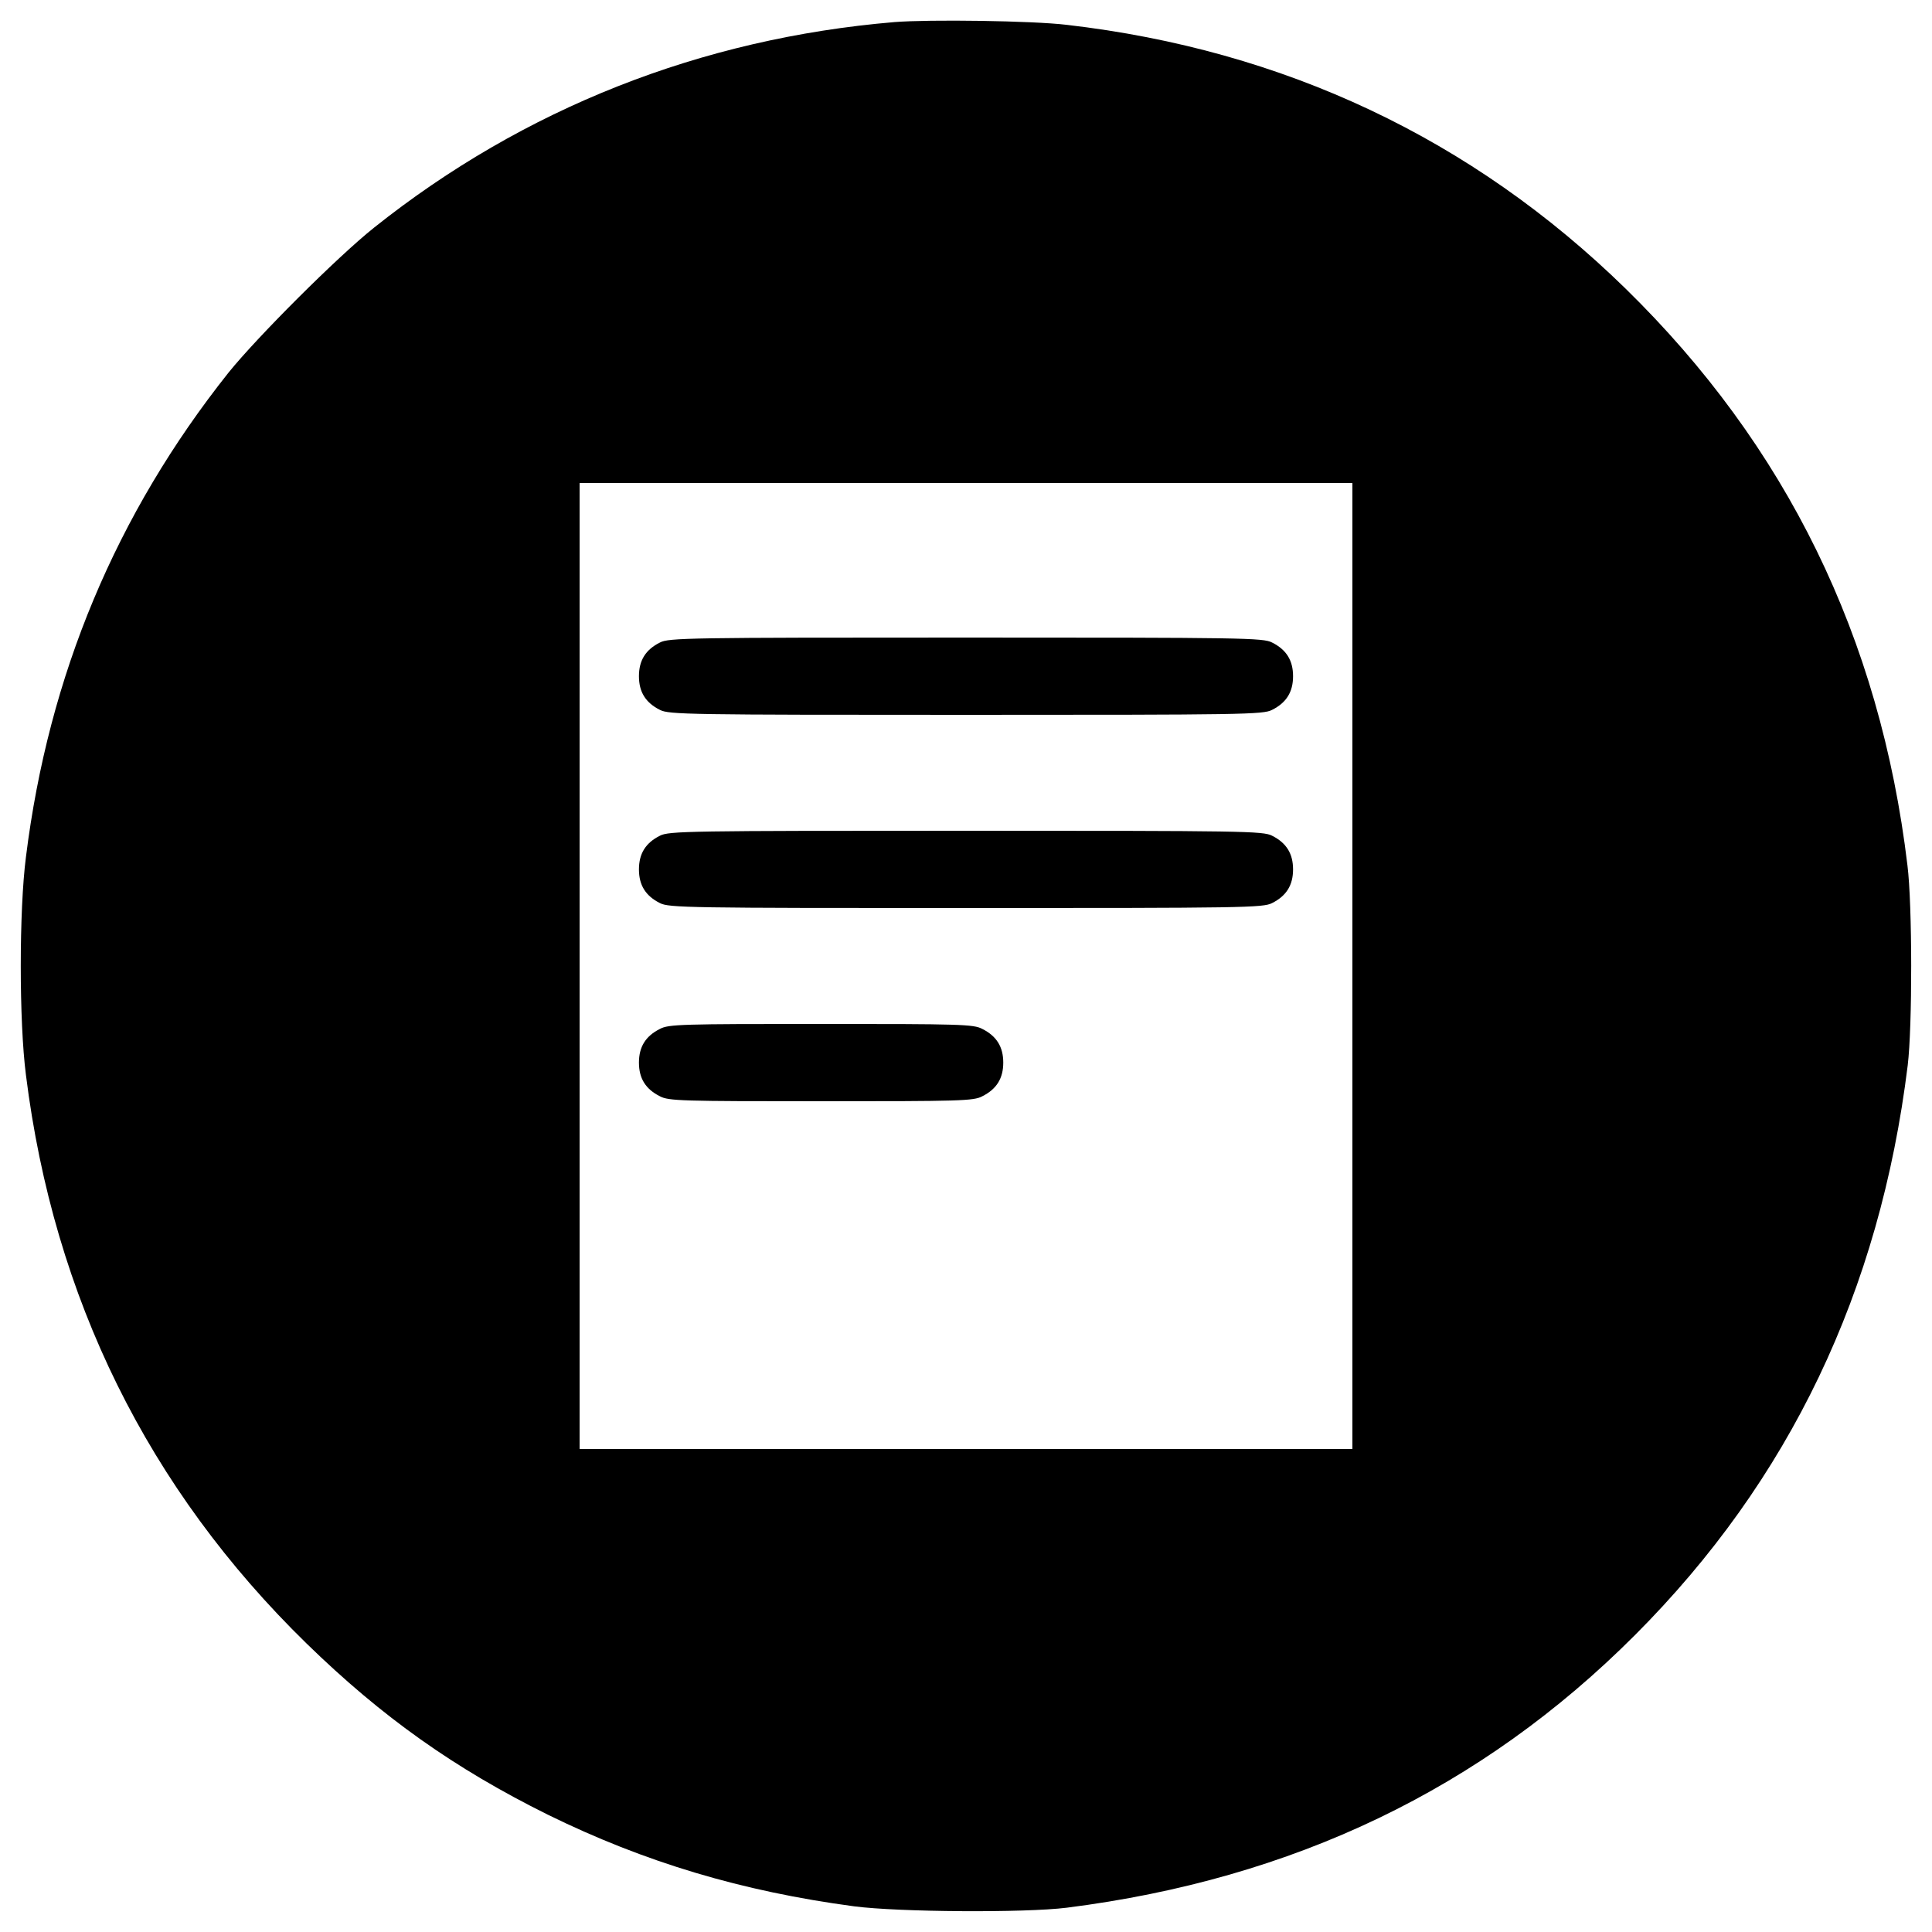 <?xml version="1.0" standalone="no"?>
<!DOCTYPE svg PUBLIC "-//W3C//DTD SVG 20010904//EN"
 "http://www.w3.org/TR/2001/REC-SVG-20010904/DTD/svg10.dtd">
<svg version="1.0" xmlns="http://www.w3.org/2000/svg"
 width="700pt" height="700pt" viewBox="0 0 700 700"
 preserveAspectRatio="xMidYMid meet">
<g transform="translate(0,700) scale(0.1,-0.1)"
fill="#000000" stroke="none">
<path d="M3241 6920 c-701 -59 -1344 -313 -1886 -745 -134 -107 -423 -396
-527 -525 -407 -512 -652 -1096 -734 -1755 -25 -194 -25 -596 0 -790 101 -808
443 -1500 1017 -2060 274 -267 537 -453 874 -620 350 -172 704 -278 1110 -332
161 -21 618 -24 770 -5 821 104 1502 430 2059 988 560 561 887 1245 988 2064
17 139 17 582 -1 725 -99 826 -439 1520 -1022 2090 -555 542 -1236 864 -2024
955 -125 15 -498 20 -624 10z m1659 -3420 l0 -1750 -1400 0 -1400 0 0 1750 0
1750 1400 0 1400 0 0 -1750z"/>
<path d="M2391 4672 c-52 -26 -76 -65 -76 -122 0 -57 24 -96 76 -122 32 -17
105 -18 1109 -18 1004 0 1077 1 1109 18 52 26 76 65 76 122 0 57 -24 96 -76
122 -32 17 -105 18 -1109 18 -1004 0 -1077 -1 -1109 -18z"/>
<path d="M2391 3972 c-52 -26 -76 -65 -76 -122 0 -57 24 -96 76 -122 32 -17
105 -18 1109 -18 1004 0 1077 1 1109 18 52 26 76 65 76 122 0 57 -24 96 -76
122 -32 17 -105 18 -1109 18 -1004 0 -1077 -1 -1109 -18z"/>
<path d="M2391 3272 c-52 -26 -76 -65 -76 -122 0 -57 24 -96 76 -122 31 -17
80 -18 584 -18 504 0 553 1 584 18 52 26 76 65 76 122 0 57 -24 96 -76 122
-31 17 -80 18 -584 18 -504 0 -553 -1 -584 -18z"/>
</g>
</svg>

